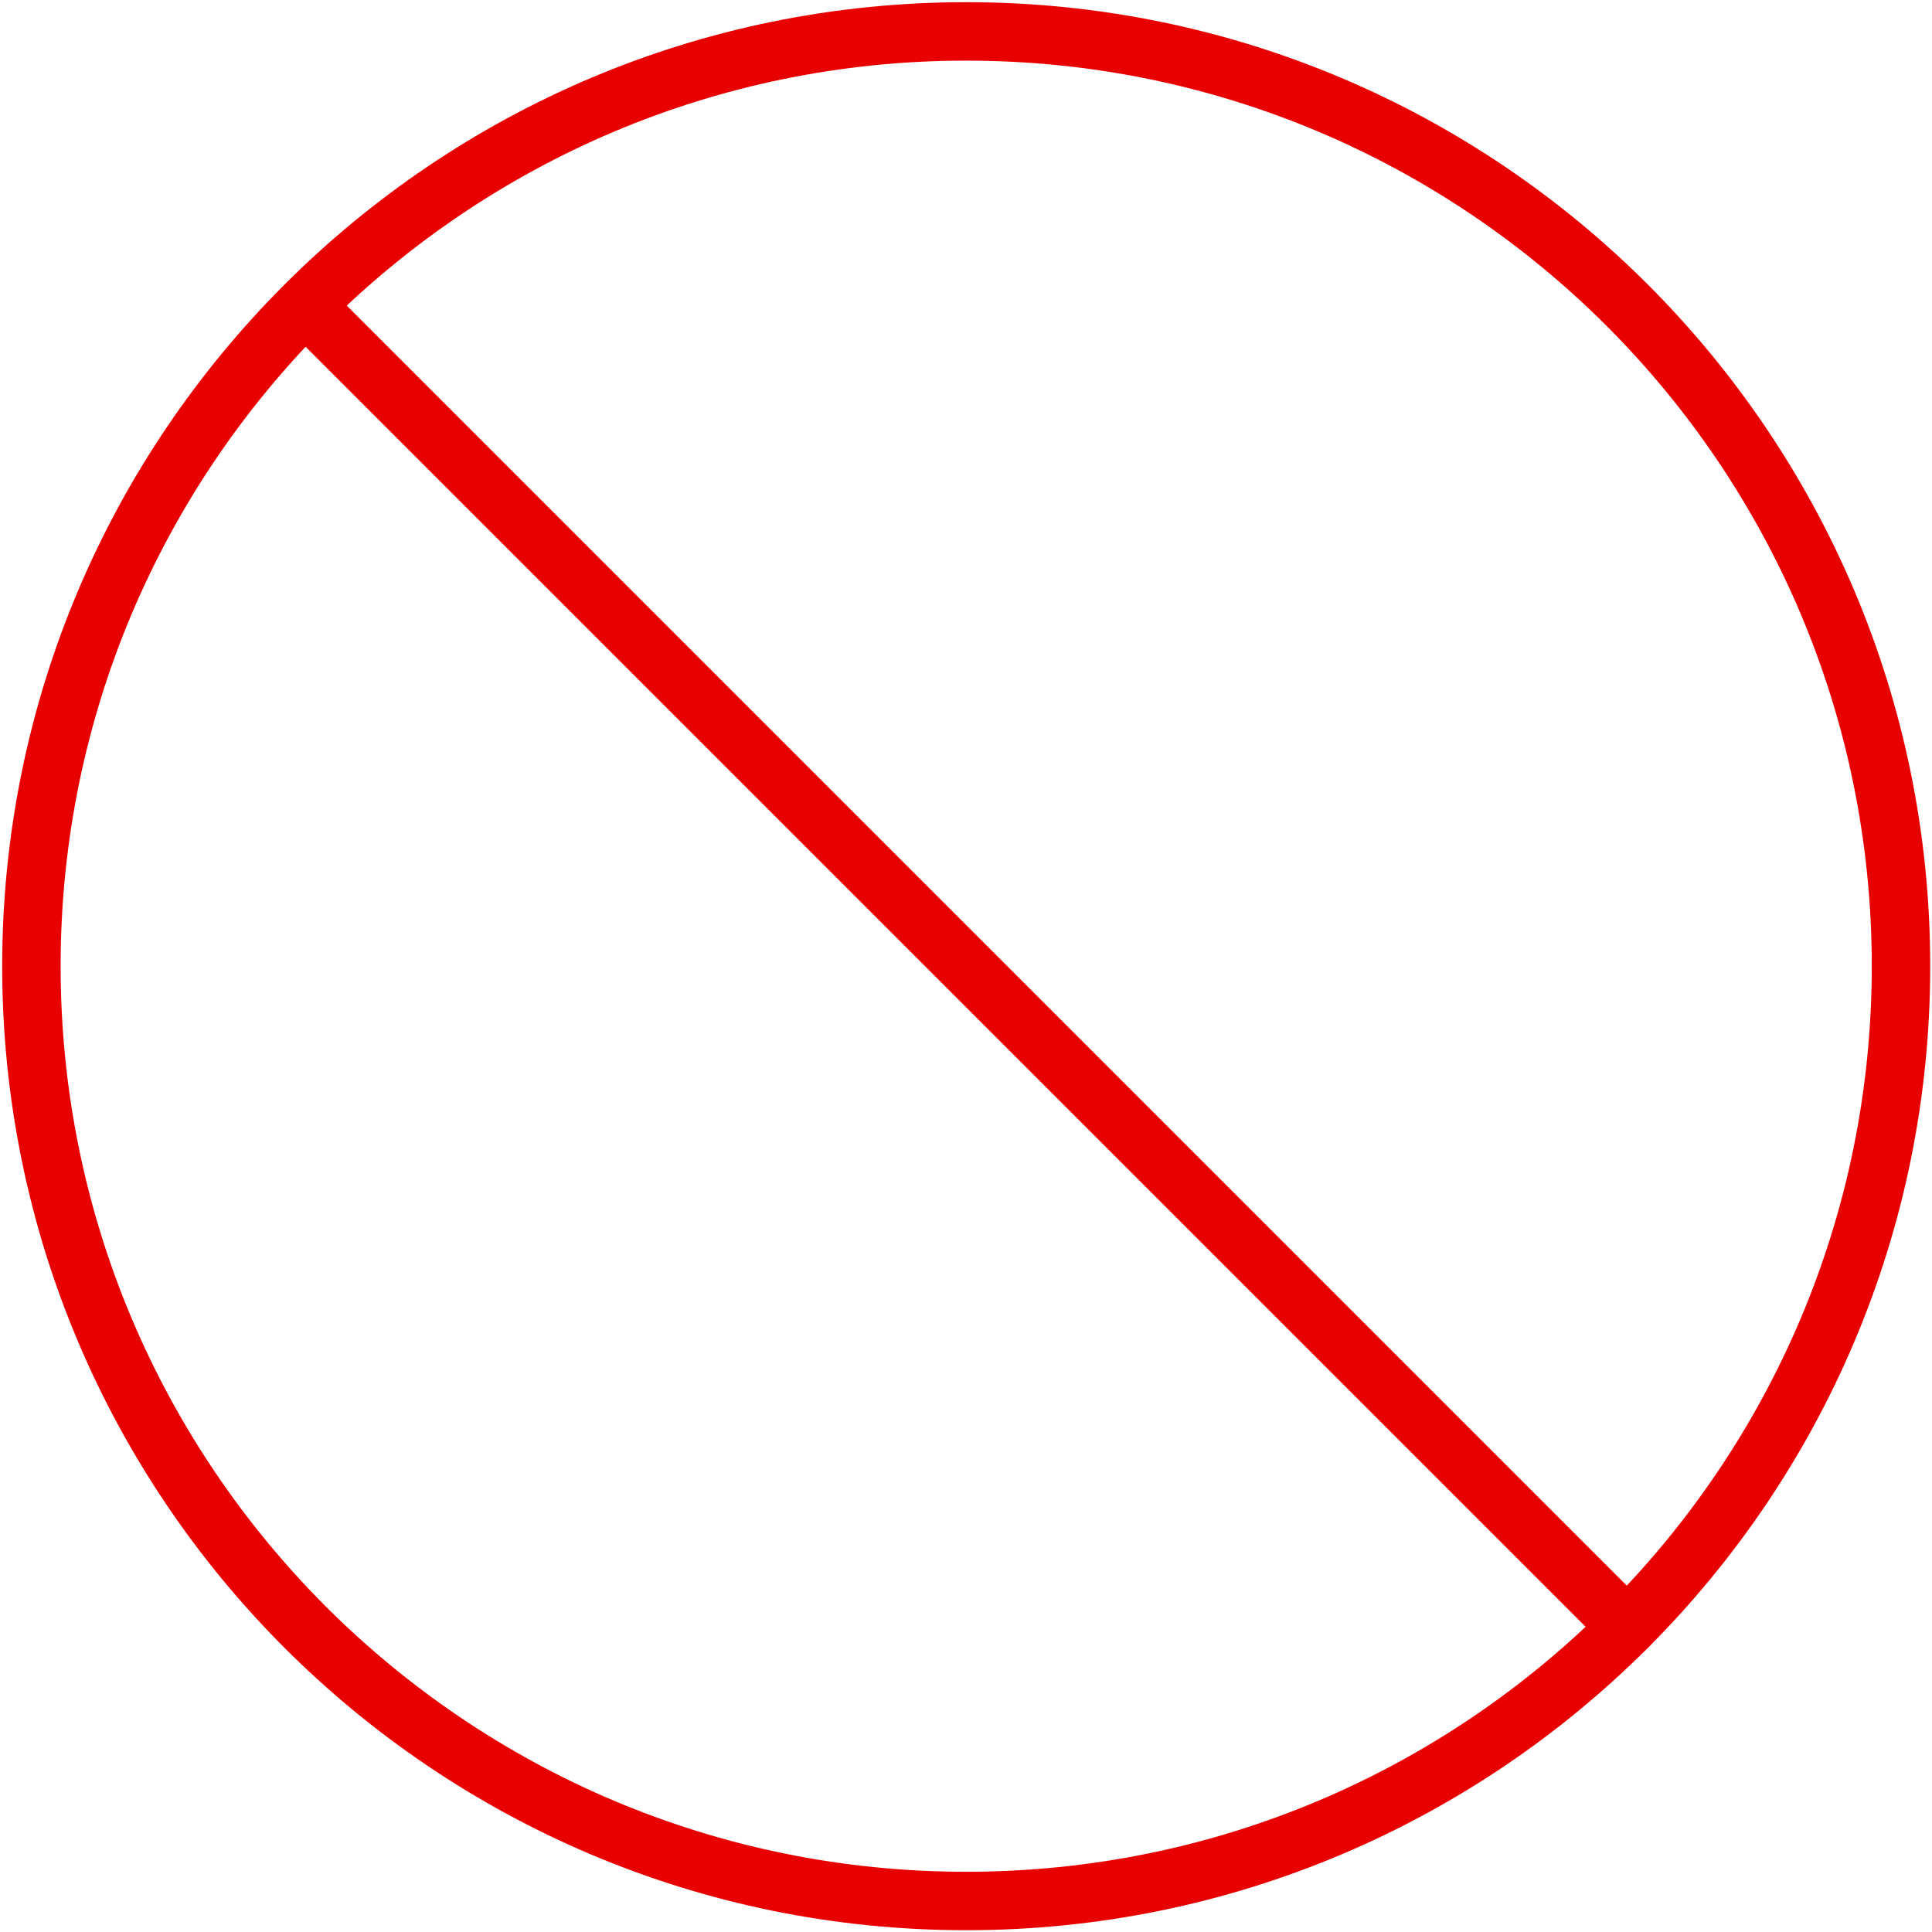 <?xml version="1.0" encoding="UTF-8"?><svg xmlns="http://www.w3.org/2000/svg" xmlns:xlink="http://www.w3.org/1999/xlink" height="486.3" preserveAspectRatio="xMidYMid meet" version="1.0" viewBox="6.8 6.8 486.3 486.3" width="486.3" zoomAndPan="magnify"><defs><path d="M250 7.35C384.01 7.35 492.65 115.99 492.65 250C492.65 384.01 384.01 492.65 250 492.65C115.99 492.65 7.35 384.01 7.35 250C7.35 115.99 115.99 7.35 250 7.35ZM250 477.94C375.89 477.94 477.94 375.89 477.94 250C477.94 124.11 375.89 22.06 250 22.06C124.11 22.06 22.06 124.11 22.06 250C22.06 375.89 124.11 477.94 250 477.94Z" id="a"/><path d="M78.46 88.82C75.6 85.96 75.6 81.32 78.46 78.46C81.32 75.6 85.96 75.6 88.82 78.46C122.1 111.73 388.27 377.9 421.54 411.18C424.43 414.04 424.45 418.69 421.59 421.58C420.21 422.96 418.35 423.74 416.4 423.75C414.43 423.74 412.55 422.95 411.18 421.54C377.9 388.27 111.73 122.1 78.46 88.82Z" id="b"/></defs><g><g><g><use fill="#e80000" xlink:actuate="onLoad" xlink:href="#a" xlink:show="embed" xlink:type="simple" xmlns:xlink="http://www.w3.org/1999/xlink"/><g><use fill-opacity="0" stroke="#000" stroke-opacity="0" xlink:actuate="onLoad" xlink:href="#a" xlink:show="embed" xlink:type="simple" xmlns:xlink="http://www.w3.org/1999/xlink"/></g></g><g><use fill="#e80000" xlink:actuate="onLoad" xlink:href="#b" xlink:show="embed" xlink:type="simple" xmlns:xlink="http://www.w3.org/1999/xlink"/><g><use fill-opacity="0" stroke="#000" stroke-opacity="0" xlink:actuate="onLoad" xlink:href="#b" xlink:show="embed" xlink:type="simple" xmlns:xlink="http://www.w3.org/1999/xlink"/></g></g></g></g></svg>